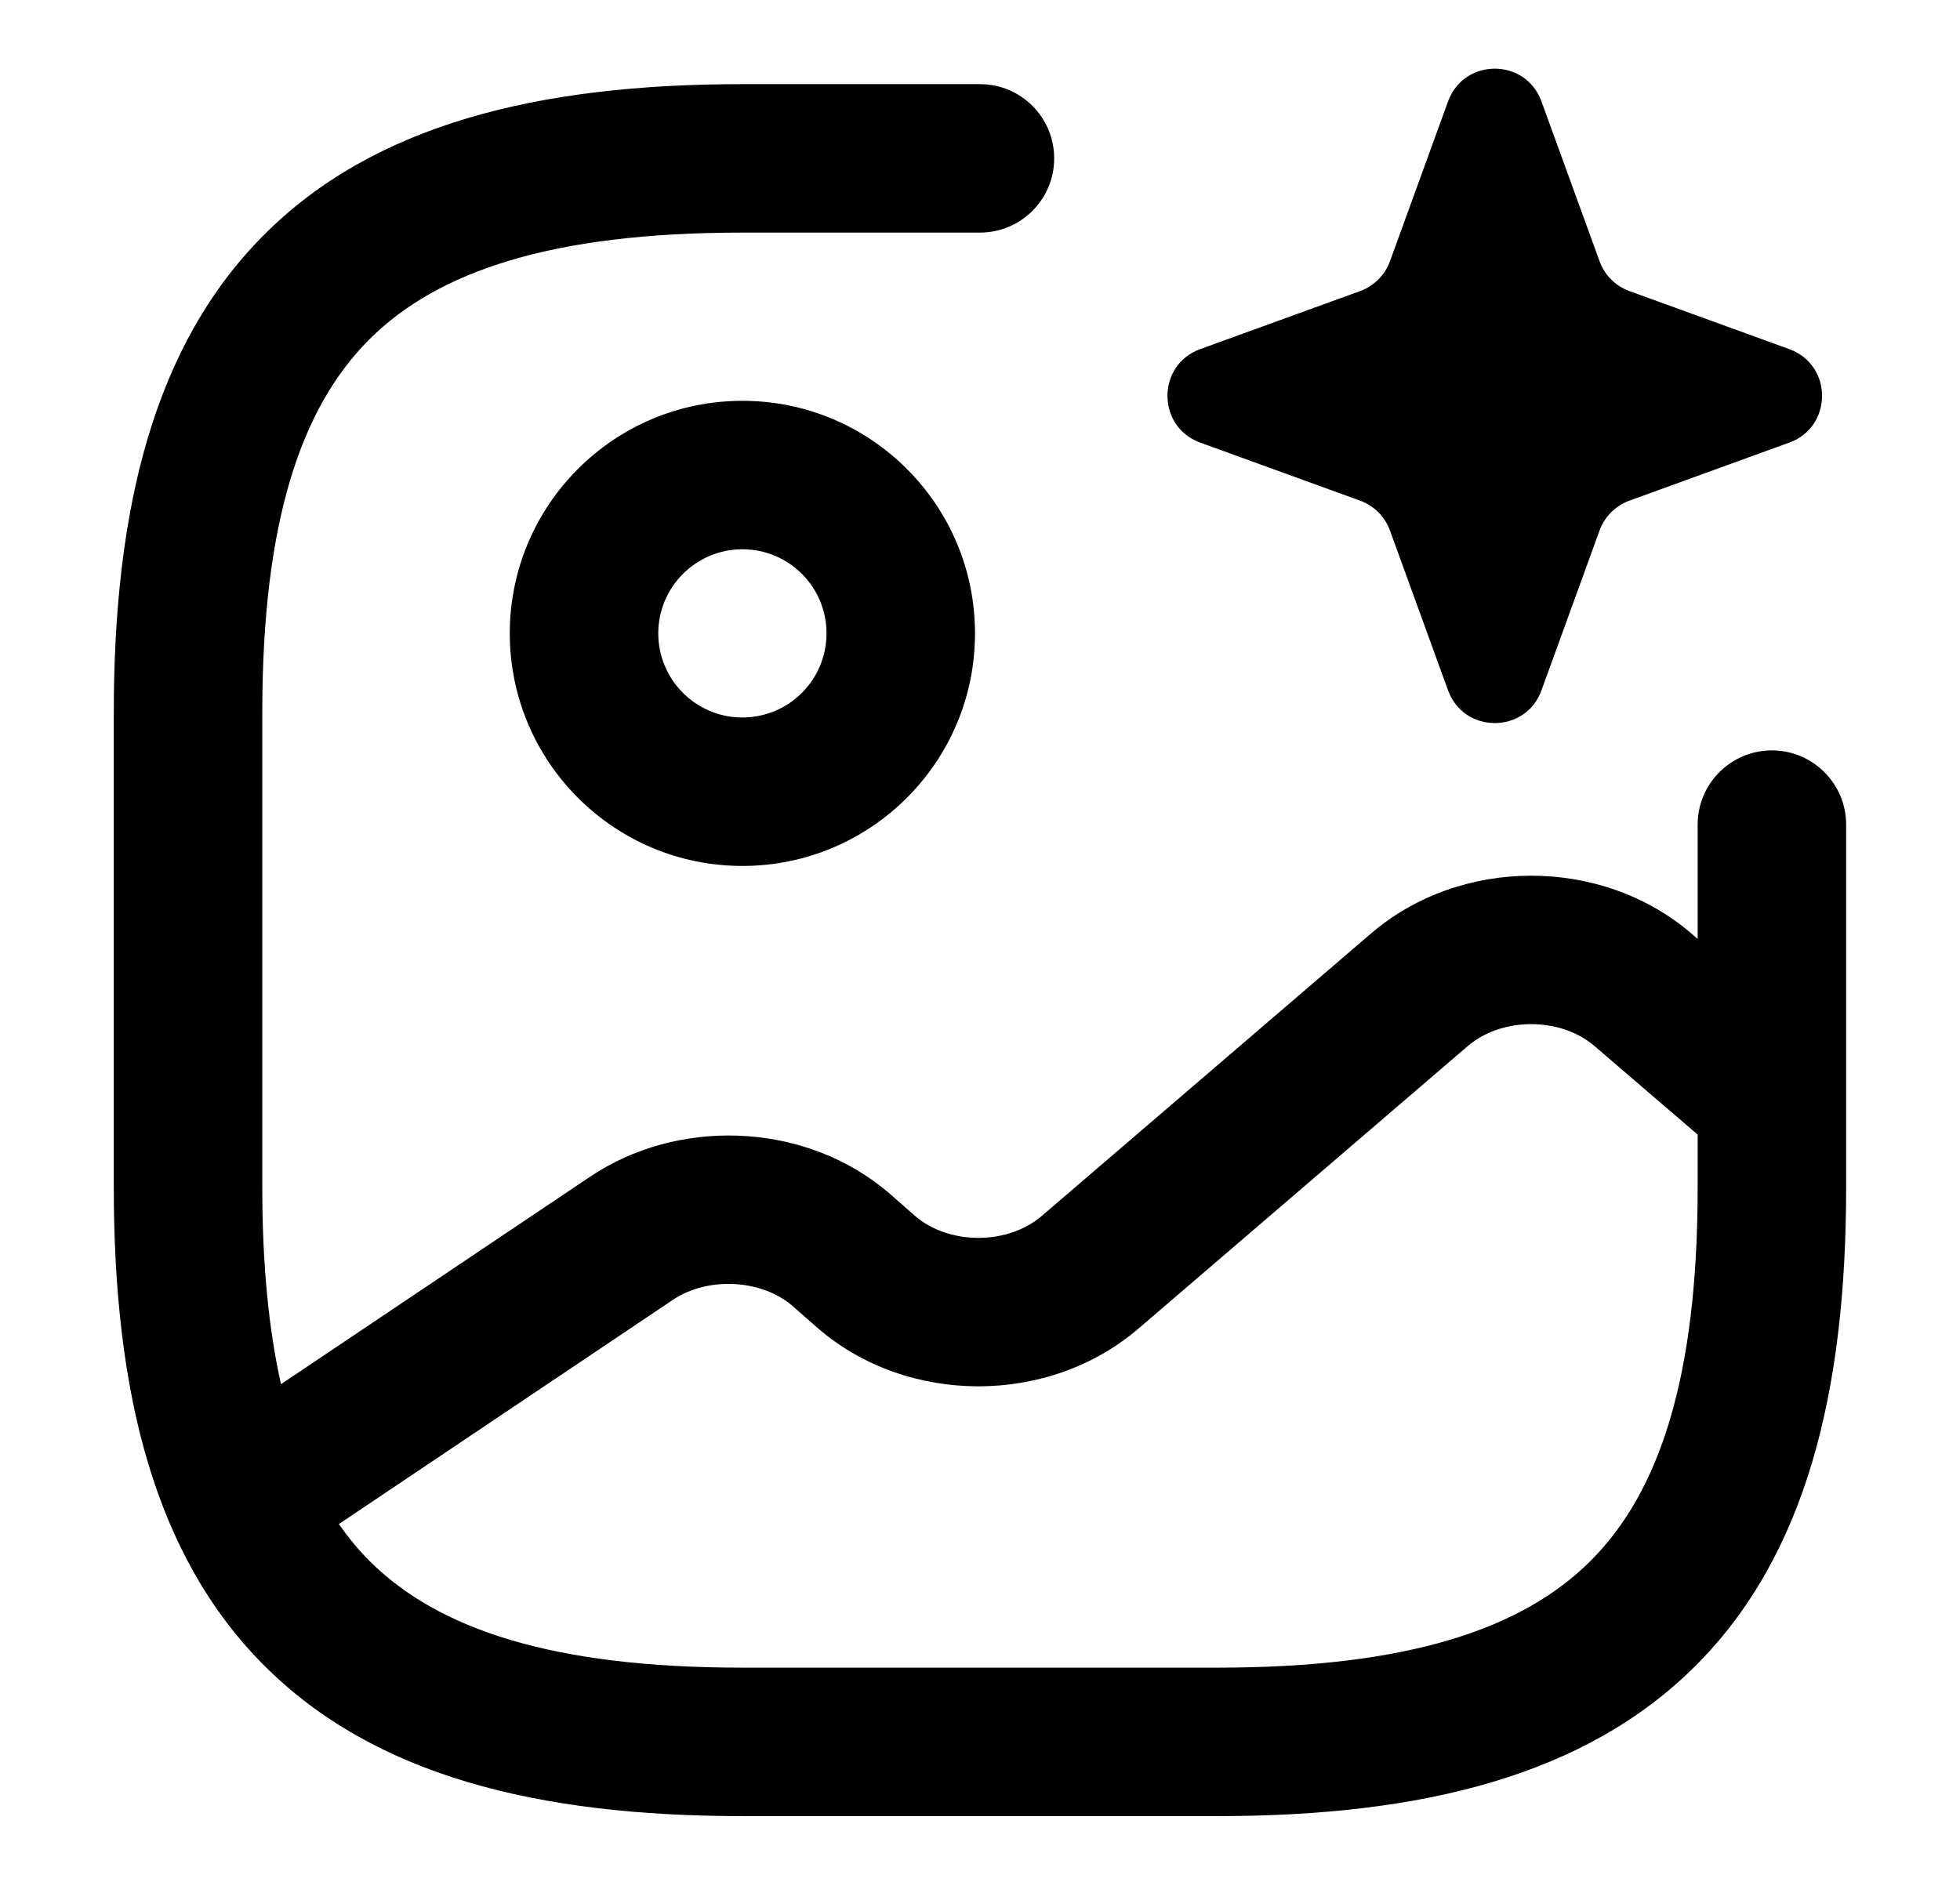 <svg width="33" height="32" viewBox="0 0 33 32" fill="none" xmlns="http://www.w3.org/2000/svg">
<path d="M16.499 1.417C17.19 1.417 17.749 1.976 17.749 2.667C17.749 3.357 17.19 3.917 16.499 3.917H12.499C9.29 3.917 7.368 4.567 6.217 5.717C5.066 6.868 4.416 8.79 4.416 12V20C4.416 21.304 4.526 22.396 4.731 23.31L9.937 19.815C11.398 18.835 13.452 18.898 14.836 19.984L14.968 20.091L14.979 20.101L15.408 20.478C15.979 20.969 16.967 20.969 17.538 20.478H17.539L23.085 15.719C24.594 14.424 26.965 14.423 28.474 15.718L28.583 15.812V13.887C28.583 13.197 29.143 12.637 29.833 12.637C30.523 12.637 31.083 13.197 31.083 13.887V20C31.083 23.456 30.399 26.201 28.55 28.05C26.701 29.899 23.956 30.584 20.499 30.584H12.499C9.043 30.584 6.299 29.899 4.45 28.05C2.601 26.201 1.916 23.456 1.916 20V12C1.916 8.543 2.601 5.799 4.45 3.95C6.299 2.101 9.043 1.417 12.499 1.417H16.499ZM26.845 17.615C26.309 17.155 25.408 17.126 24.826 17.529L24.714 17.615L19.167 22.375L19.166 22.375C17.658 23.67 15.287 23.67 13.779 22.375L13.768 22.366L13.338 21.988C12.828 21.55 11.928 21.489 11.329 21.89L5.705 25.666C5.864 25.892 6.033 26.098 6.217 26.283C7.368 27.433 9.29 28.084 12.499 28.084H20.499C23.709 28.084 25.632 27.434 26.783 26.283C27.933 25.132 28.583 23.21 28.583 20V19.107L26.845 17.615ZM12.5 6.75C14.663 6.75 16.416 8.504 16.416 10.666C16.416 12.829 14.663 14.582 12.5 14.583C10.337 14.583 8.584 12.829 8.583 10.666C8.584 8.504 10.337 6.75 12.5 6.75ZM24.381 1.707C24.648 0.973 25.686 0.973 25.953 1.707L26.932 4.401C27.017 4.633 27.2 4.816 27.432 4.901L30.127 5.88C30.861 6.147 30.861 7.186 30.127 7.453L27.432 8.432C27.2 8.517 27.017 8.7 26.932 8.932L25.953 11.627C25.686 12.36 24.648 12.36 24.381 11.627L23.402 8.932C23.317 8.7 23.134 8.517 22.902 8.432L20.206 7.453C19.473 7.186 19.473 6.147 20.206 5.88L22.902 4.901C23.134 4.816 23.317 4.633 23.402 4.401L24.381 1.707ZM12.5 9.25C11.718 9.25 11.084 9.884 11.083 10.666C11.084 11.449 11.718 12.083 12.5 12.083C13.283 12.082 13.916 11.449 13.916 10.666C13.916 9.884 13.283 9.25 12.5 9.25Z" fill="#C444FF" style="fill:#C444FF;fill:color(display-p3 0.769 0.267 1);fill-opacity:1;"/>
</svg>
